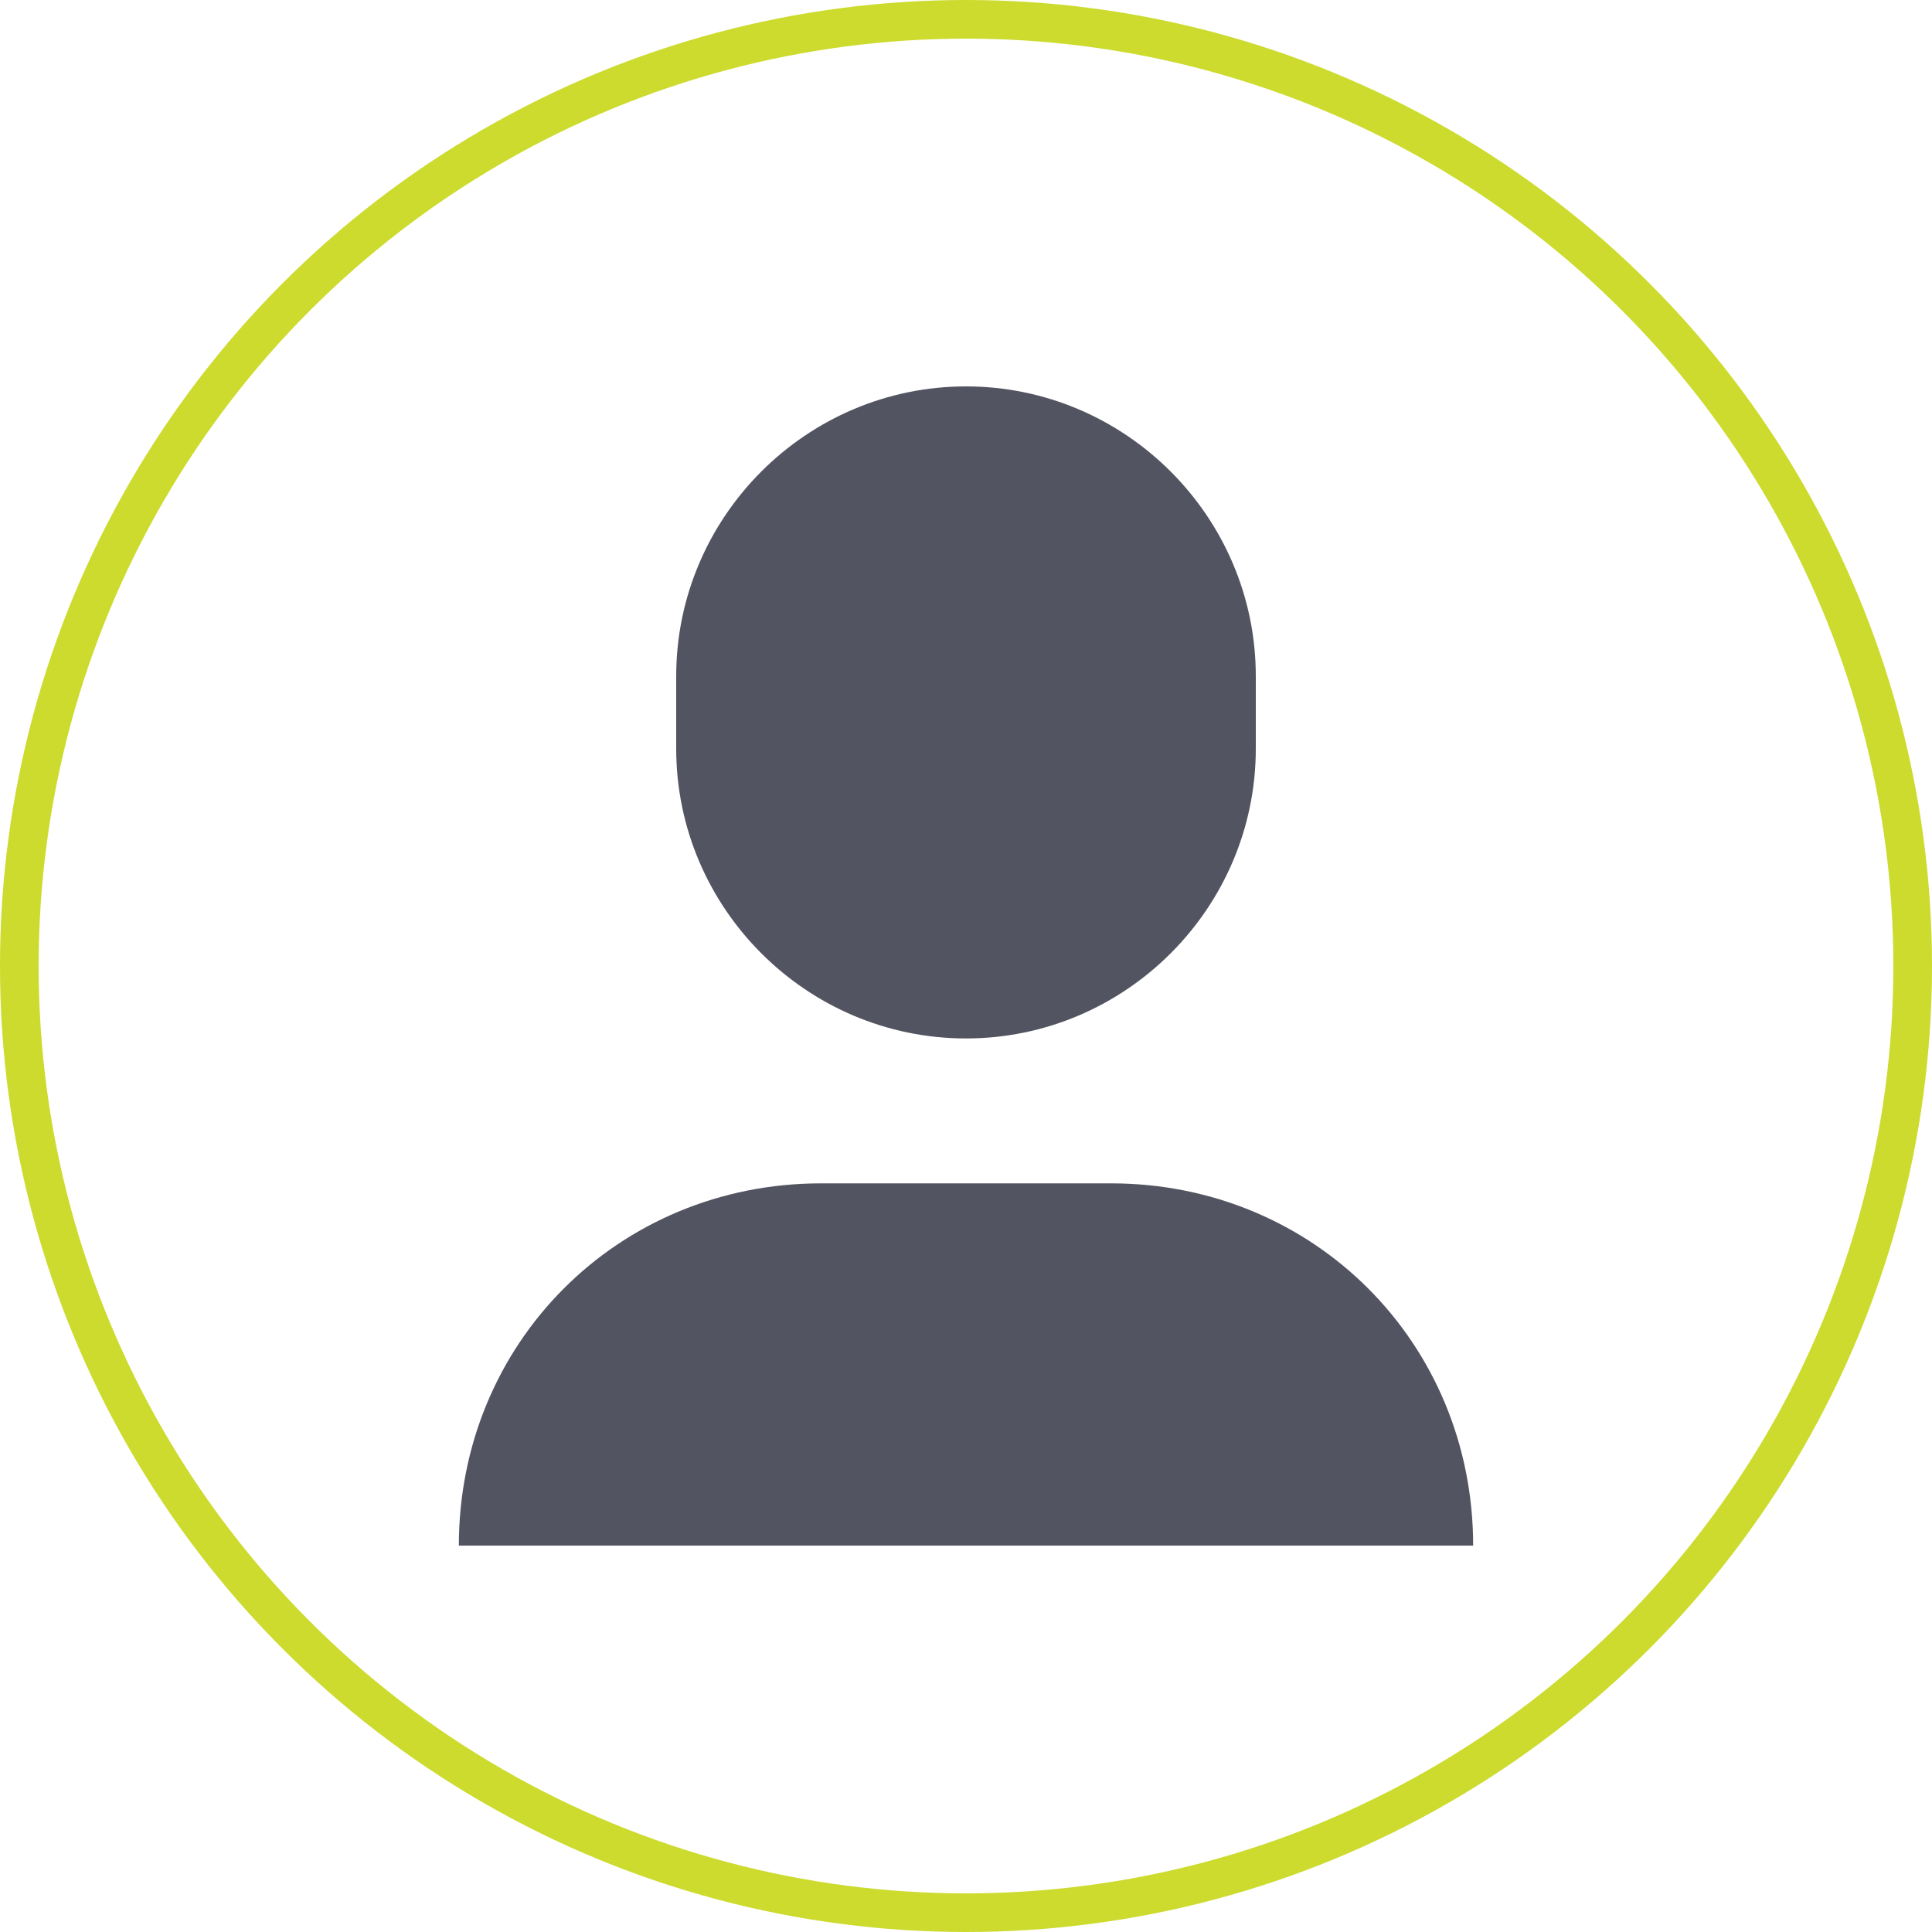 <svg width="50" height="50" viewBox="0 0 50 50" fill="none" xmlns="http://www.w3.org/2000/svg">
<circle cx="25" cy="25" r="24.5" stroke="#CCDB2D"/>
<path d="M25 26.875C20.875 26.875 17.5 23.5 17.5 19.375V17.5C17.5 13.375 20.875 10 25 10C29.125 10 32.5 13.375 32.5 17.5V19.375C32.5 23.5 29.125 26.875 25 26.875Z" fill="#535461"/>
<path d="M28.75 30.625H21.25C16 30.625 11.875 34.75 11.875 40H38.125C38.125 34.75 34 30.625 28.75 30.625Z" fill="#535461"/>
</svg>
